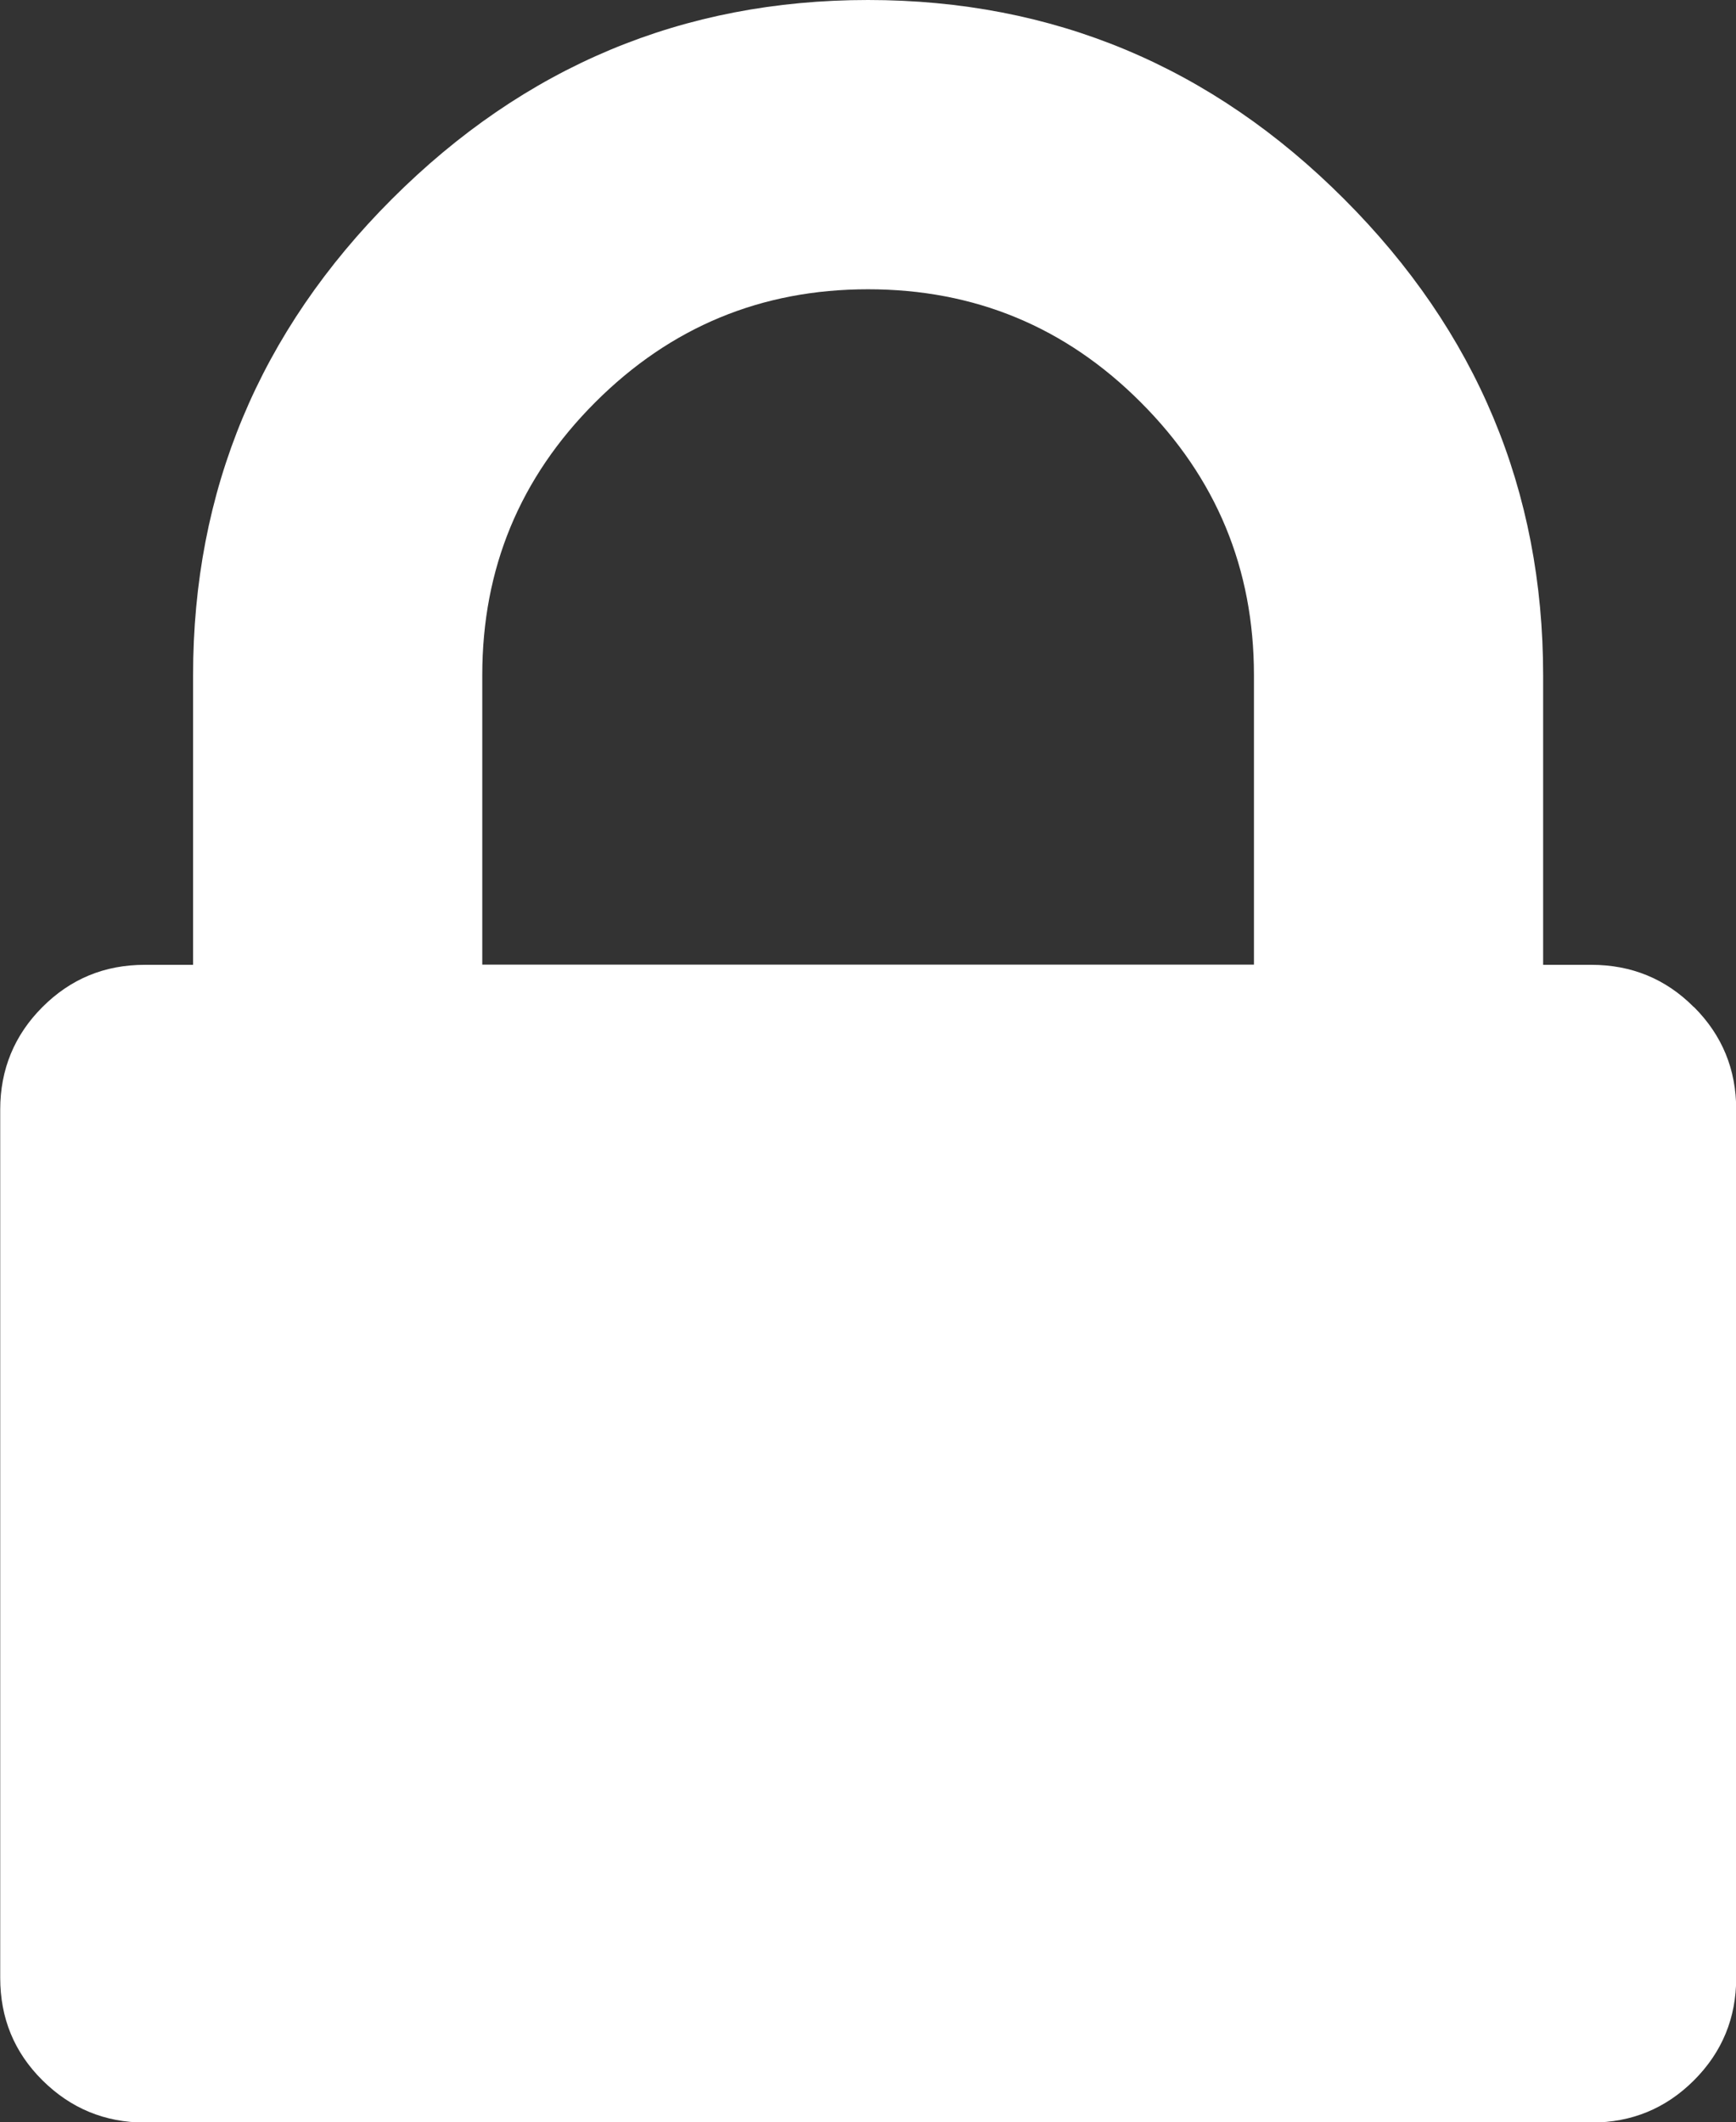 <?xml version="1.0" encoding="UTF-8"?>
<svg xmlns="http://www.w3.org/2000/svg" viewBox="0 0 81.82 100">
  <rect x="0" y="0" width="81.82" height="100" fill="#333333" stroke="none"/>
  <g id="a" data-name="Capa_1" image-rendering="optimizeQuality" shape-rendering="geometricPrecision" text-rendering="geometricPrecision">
    <path d="M79.83,47.45c-1.32-1.33-2.94-1.99-4.83-1.99h-2.27v-13.64c0-8.71-3.13-16.19-9.38-22.44C57.11,3.13,49.63,0,40.91,0s-16.19,3.13-22.44,9.38c-6.25,6.25-9.37,13.73-9.37,22.44v13.64h-2.27c-1.9,0-3.5.66-4.83,1.99-1.32,1.32-1.99,2.94-1.99,4.83v40.91c0,1.9.66,3.51,1.99,4.83,1.33,1.32,2.94,1.99,4.83,1.99h68.18c1.89,0,3.5-.66,4.83-1.99s1.99-2.94,1.99-4.83v-40.91c0-1.89-.66-3.5-1.99-4.83ZM59.09,45.45H22.73v-13.64c0-5.02,1.77-9.3,5.32-12.85,3.56-3.56,7.84-5.33,12.86-5.33s9.31,1.77,12.86,5.33c3.55,3.55,5.33,7.83,5.33,12.85,0,0,0,13.64,0,13.64Z" fill="#fff"/>
  </g>
</svg>